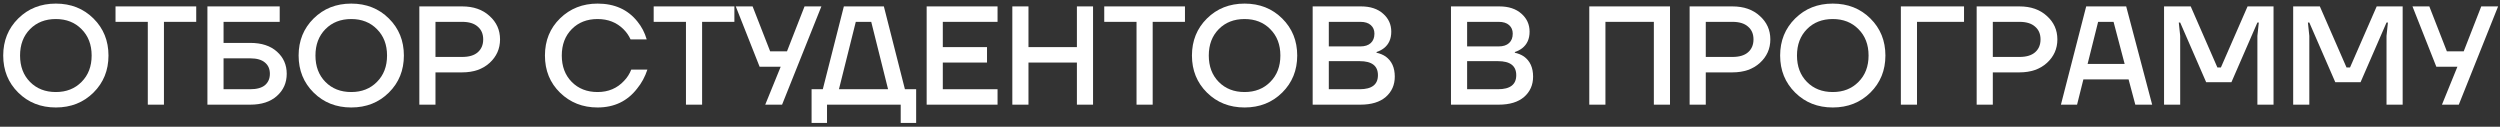 <?xml version="1.0" encoding="UTF-8"?> <svg xmlns="http://www.w3.org/2000/svg" width="434" height="22" viewBox="0 0 434 22" fill="none"><rect x="0" y="0" width="434" height="22" fill="#333333" stroke="none"/><path d="M418.806 1.112H421.73L424.776 8.91H427.7L430.746 1.112H433.67L426.847 18.17H423.923L426.604 11.59H422.949L418.806 1.112Z" fill="white"></path><path d="M398.095 18.17V1.112H402.725L407.355 11.712H407.964L412.594 1.112H417.102V18.17H414.3V6.23L414.543 3.915H414.3L409.792 14.271H405.406L400.897 3.915H400.654L400.897 6.23V18.17H398.095Z" fill="white"></path><path d="M375.679 18.17V1.112H380.309L384.939 11.712H385.548L390.178 1.112H394.686V18.17H391.884V6.23L392.127 3.915H391.884L387.376 14.271H382.99L378.481 3.915H378.238L378.481 6.23V18.17H375.679Z" fill="white"></path><path d="M357.776 18.17L362.163 1.112H369.107L373.615 18.17H370.691L369.522 13.784H361.675L360.579 18.17H357.776ZM362.406 11.103H368.839L366.914 3.793H364.234L362.406 11.103Z" fill="white"></path><path d="M343.149 18.17V1.112H350.582C352.547 1.112 354.131 1.665 355.333 2.769C356.552 3.858 357.161 5.214 357.161 6.839C357.161 8.463 356.552 9.828 355.333 10.932C354.131 12.021 352.547 12.565 350.582 12.565H345.952V18.17H343.149ZM345.952 9.885H350.582C351.767 9.885 352.669 9.617 353.286 9.081C353.92 8.528 354.237 7.781 354.237 6.839C354.237 5.896 353.92 5.157 353.286 4.621C352.669 4.069 351.767 3.793 350.582 3.793H345.952V9.885Z" fill="white"></path><path d="M329.99 18.17V1.112H340.955V3.793H332.792V18.17H329.99Z" fill="white"></path><path d="M311.639 16.074C309.901 14.352 309.032 12.208 309.032 9.641C309.032 7.074 309.901 4.93 311.639 3.208C313.377 1.486 315.554 0.625 318.17 0.625C320.785 0.625 322.962 1.486 324.7 3.208C326.438 4.93 327.307 7.074 327.307 9.641C327.307 12.208 326.438 14.352 324.7 16.074C322.962 17.796 320.785 18.657 318.17 18.657C315.554 18.657 313.377 17.796 311.639 16.074ZM313.686 5.06C312.533 6.23 311.956 7.757 311.956 9.641C311.956 11.525 312.533 13.053 313.686 14.222C314.839 15.392 316.334 15.977 318.17 15.977C319.989 15.977 321.475 15.392 322.629 14.222C323.799 13.053 324.383 11.525 324.383 9.641C324.383 7.757 323.799 6.23 322.629 5.06C321.475 3.89 319.989 3.305 318.17 3.305C316.334 3.305 314.839 3.89 313.686 5.06Z" fill="white"></path><path d="M293.319 18.17V1.112H300.751C302.717 1.112 304.301 1.665 305.503 2.769C306.722 3.858 307.331 5.214 307.331 6.839C307.331 8.463 306.722 9.828 305.503 10.932C304.301 12.021 302.717 12.565 300.751 12.565H296.122V18.17H293.319ZM296.122 9.885H300.751C301.937 9.885 302.839 9.617 303.456 9.081C304.09 8.528 304.407 7.781 304.407 6.839C304.407 5.896 304.09 5.157 303.456 4.621C302.839 4.069 301.937 3.793 300.751 3.793H296.122V9.885Z" fill="white"></path><path d="M275.9 18.17V1.112H289.912V18.17H287.109V3.793H278.703V18.17H275.9Z" fill="white"></path><path d="M251.89 18.17V1.112H260.296C261.905 1.112 263.18 1.535 264.122 2.379C265.064 3.208 265.536 4.248 265.536 5.498C265.536 6.749 265.105 7.708 264.244 8.374C263.887 8.65 263.464 8.869 262.977 9.032V9.154C263.578 9.284 264.106 9.503 264.561 9.812C265.617 10.575 266.145 11.737 266.145 13.296C266.145 14.742 265.625 15.92 264.585 16.829C263.546 17.723 262.075 18.17 260.175 18.17H251.89ZM254.692 8.057H260.175C260.954 8.057 261.555 7.862 261.978 7.472C262.4 7.082 262.611 6.538 262.611 5.84C262.611 5.222 262.4 4.727 261.978 4.353C261.555 3.98 260.954 3.793 260.175 3.793H254.692V8.057ZM254.692 15.489H260.053C262.165 15.489 263.221 14.677 263.221 13.052C263.221 11.428 262.165 10.616 260.053 10.616H254.692V15.489Z" fill="white"></path><path d="M227.879 18.17V1.112H236.286C237.894 1.112 239.169 1.535 240.111 2.379C241.054 3.208 241.525 4.248 241.525 5.498C241.525 6.749 241.094 7.708 240.233 8.374C239.876 8.65 239.454 8.869 238.966 9.032V9.154C239.567 9.284 240.095 9.503 240.55 9.812C241.606 10.575 242.134 11.737 242.134 13.296C242.134 14.742 241.614 15.92 240.574 16.829C239.535 17.723 238.065 18.17 236.164 18.17H227.879ZM230.681 8.057H236.164C236.944 8.057 237.545 7.862 237.967 7.472C238.389 7.082 238.601 6.538 238.601 5.84C238.601 5.222 238.389 4.727 237.967 4.353C237.545 3.98 236.944 3.793 236.164 3.793H230.681V8.057ZM230.681 15.489H236.042C238.154 15.489 239.21 14.677 239.21 13.052C239.21 11.428 238.154 10.616 236.042 10.616H230.681V15.489Z" fill="white"></path><path d="M209.528 16.074C207.79 14.352 206.921 12.208 206.921 9.641C206.921 7.074 207.79 4.93 209.528 3.208C211.266 1.486 213.443 0.625 216.059 0.625C218.674 0.625 220.851 1.486 222.589 3.208C224.328 4.93 225.197 7.074 225.197 9.641C225.197 12.208 224.328 14.352 222.589 16.074C220.851 17.796 218.674 18.657 216.059 18.657C213.443 18.657 211.266 17.796 209.528 16.074ZM211.575 5.06C210.422 6.23 209.845 7.757 209.845 9.641C209.845 11.525 210.422 13.053 211.575 14.222C212.729 15.392 214.223 15.977 216.059 15.977C217.878 15.977 219.365 15.392 220.518 14.222C221.688 13.053 222.273 11.525 222.273 9.641C222.273 7.757 221.688 6.23 220.518 5.06C219.365 3.89 217.878 3.305 216.059 3.305C214.223 3.305 212.729 3.89 211.575 5.06Z" fill="white"></path><path d="M191.698 3.793V1.112H205.709V3.793H200.105V18.17H197.302V3.793H191.698Z" fill="white"></path><path d="M175.741 18.17V1.112H178.543V8.179H186.95V1.112H189.752V18.17H186.95V10.859H178.543V18.17H175.741Z" fill="white"></path><path d="M160.868 18.17V1.112H173.174V3.793H163.67V8.179H171.346V10.859H163.67V15.489H173.174V18.17H160.868Z" fill="white"></path><path d="M140.89 21.337V15.489H142.839L146.494 1.112H153.439L157.094 15.489H159.044V21.337H156.363V18.17H143.57V21.337H140.89ZM145.641 15.489H154.17L151.246 3.793H148.565L145.641 15.489Z" fill="white"></path><path d="M127.728 1.112H130.652L133.698 8.91H136.622L139.668 1.112H142.592L135.769 18.17H132.845L135.525 11.59H131.87L127.728 1.112Z" fill="white"></path><path d="M113.479 3.793V1.112H127.49V3.793H121.885V18.17H119.083V3.793H113.479Z" fill="white"></path><path d="M97.233 16.098C95.479 14.393 94.602 12.24 94.602 9.641C94.602 7.042 95.479 4.889 97.233 3.184C98.988 1.478 101.156 0.625 103.739 0.625C106.696 0.625 109.003 1.665 110.66 3.744C111.391 4.638 111.927 5.669 112.268 6.839H109.466C109.173 6.189 108.767 5.604 108.247 5.084C107.062 3.898 105.559 3.305 103.739 3.305C101.904 3.305 100.409 3.89 99.256 5.06C98.102 6.23 97.526 7.757 97.526 9.641C97.526 11.525 98.102 13.053 99.256 14.222C100.409 15.392 101.904 15.977 103.739 15.977C105.608 15.977 107.143 15.327 108.345 14.027C108.881 13.475 109.295 12.825 109.588 12.078H112.39C111.968 13.345 111.375 14.441 110.611 15.367C108.922 17.561 106.631 18.657 103.739 18.657C101.156 18.657 98.988 17.804 97.233 16.098Z" fill="white"></path><path d="M72.797 18.17V1.112H80.229C82.195 1.112 83.778 1.665 84.981 2.769C86.199 3.858 86.808 5.214 86.808 6.839C86.808 8.463 86.199 9.828 84.981 10.932C83.778 12.021 82.195 12.565 80.229 12.565H75.599V18.17H72.797ZM75.599 9.885H80.229C81.415 9.885 82.317 9.617 82.934 9.081C83.567 8.528 83.884 7.781 83.884 6.839C83.884 5.896 83.567 5.157 82.934 4.621C82.317 4.069 81.415 3.793 80.229 3.793H75.599V9.885Z" fill="white"></path><path d="M54.446 16.074C52.708 14.352 51.839 12.208 51.839 9.641C51.839 7.074 52.708 4.93 54.446 3.208C56.184 1.486 58.361 0.625 60.977 0.625C63.592 0.625 65.769 1.486 67.507 3.208C69.246 4.93 70.115 7.074 70.115 9.641C70.115 12.208 69.246 14.352 67.507 16.074C65.769 17.796 63.592 18.657 60.977 18.657C58.361 18.657 56.184 17.796 54.446 16.074ZM56.493 5.06C55.34 6.23 54.763 7.757 54.763 9.641C54.763 11.525 55.34 13.053 56.493 14.222C57.647 15.392 59.141 15.977 60.977 15.977C62.796 15.977 64.283 15.392 65.436 14.222C66.606 13.053 67.191 11.525 67.191 9.641C67.191 7.757 66.606 6.23 65.436 5.06C64.283 3.89 62.796 3.305 60.977 3.305C59.141 3.305 57.647 3.89 56.493 5.06Z" fill="white"></path><path d="M36.008 18.17V1.112H48.557V3.793H38.81V7.448H43.44C45.406 7.448 46.949 7.951 48.07 8.959C49.207 9.966 49.776 11.249 49.776 12.809C49.776 14.368 49.207 15.652 48.07 16.659C46.949 17.666 45.406 18.17 43.44 18.17H36.008ZM38.81 15.489H43.44C44.577 15.489 45.43 15.254 45.998 14.783C46.567 14.295 46.851 13.637 46.851 12.809C46.851 11.98 46.567 11.331 45.998 10.859C45.43 10.372 44.577 10.128 43.44 10.128H38.81V15.489Z" fill="white"></path><path d="M20.054 3.793V1.112H34.065V3.793H28.46V18.17H25.658V3.793H20.054Z" fill="white"></path><path d="M3.165 16.074C1.427 14.352 0.558 12.208 0.558 9.641C0.558 7.074 1.427 4.93 3.165 3.208C4.903 1.486 7.08 0.625 9.695 0.625C12.311 0.625 14.488 1.486 16.226 3.208C17.964 4.93 18.833 7.074 18.833 9.641C18.833 12.208 17.964 14.352 16.226 16.074C14.488 17.796 12.311 18.657 9.695 18.657C7.08 18.657 4.903 17.796 3.165 16.074ZM5.212 5.06C4.058 6.23 3.482 7.757 3.482 9.641C3.482 11.525 4.058 13.053 5.212 14.222C6.365 15.392 7.86 15.977 9.695 15.977C11.515 15.977 13.001 15.392 14.155 14.222C15.324 13.053 15.909 11.525 15.909 9.641C15.909 7.757 15.324 6.23 14.155 5.06C13.001 3.89 11.515 3.305 9.695 3.305C7.86 3.305 6.365 3.89 5.212 5.06Z" fill="white"></path></svg> 